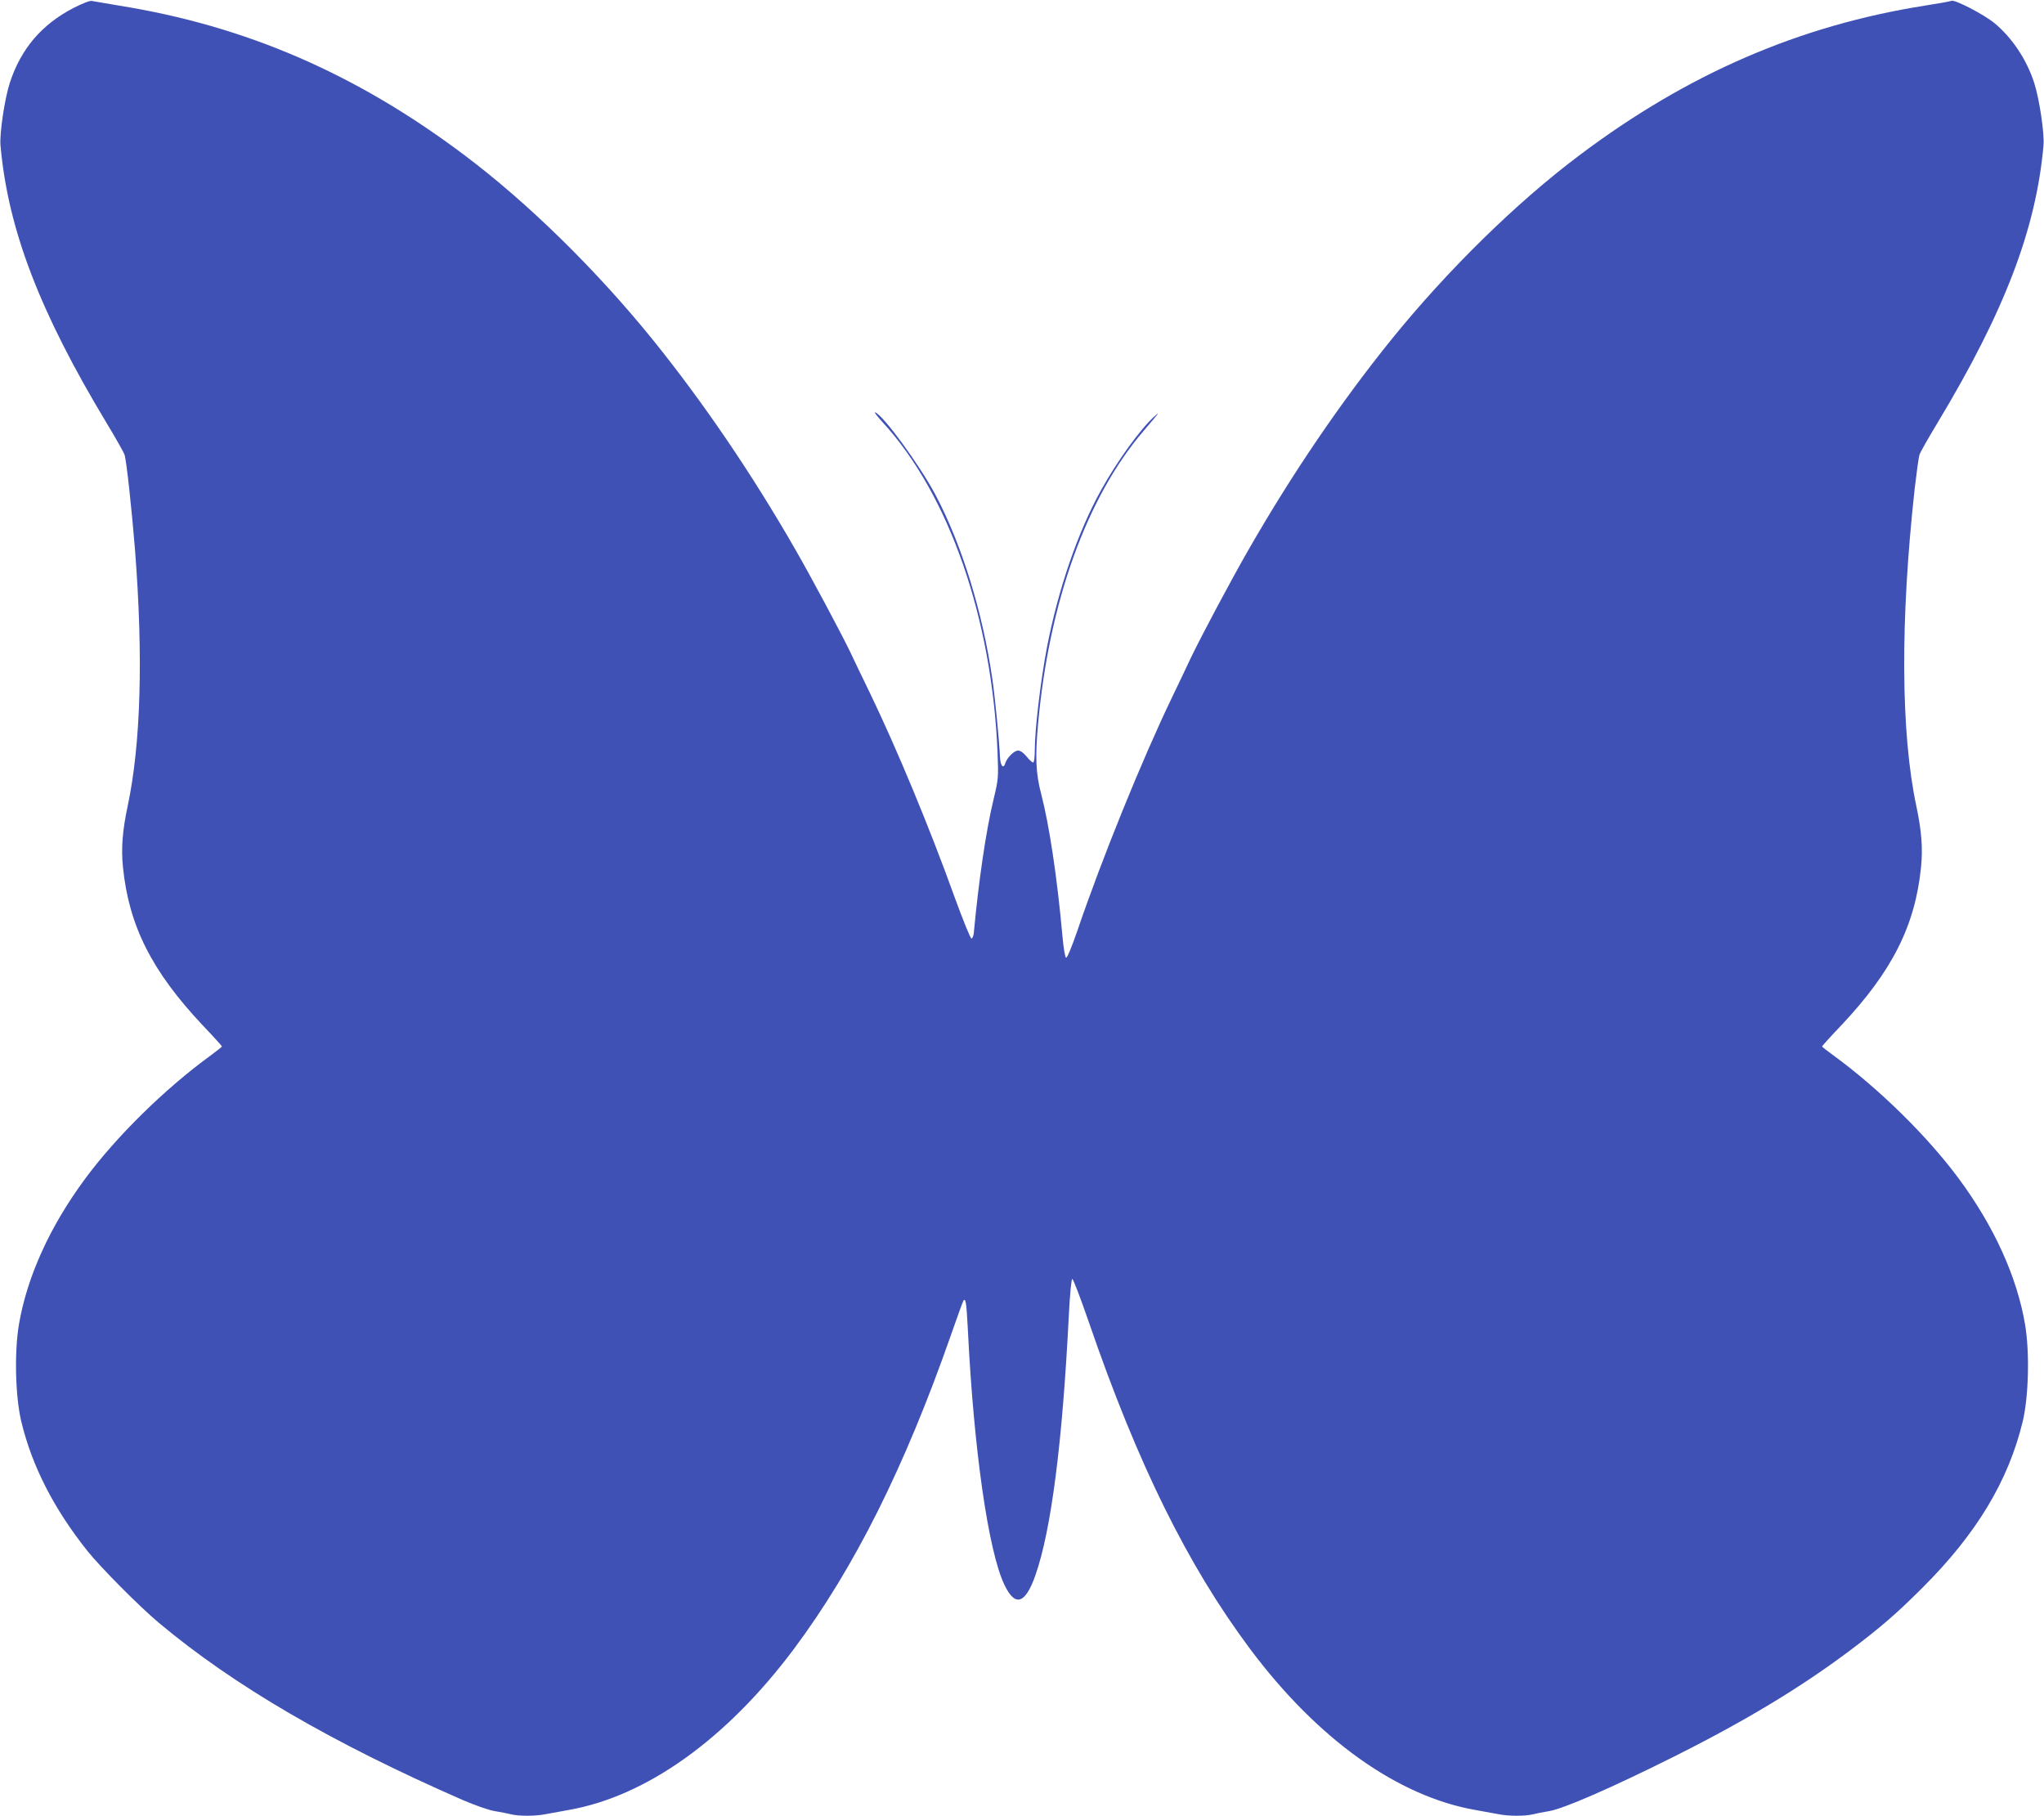 <?xml version="1.0" standalone="no"?>
<!DOCTYPE svg PUBLIC "-//W3C//DTD SVG 20010904//EN"
 "http://www.w3.org/TR/2001/REC-SVG-20010904/DTD/svg10.dtd">
<svg version="1.0" xmlns="http://www.w3.org/2000/svg"
 width="1280pt" height="1137pt" viewBox="0 0 1280 1137"
 preserveAspectRatio="xMidYMid meet">
<g transform="translate(0,1137) scale(0.1,-0.1)"
fill="#3f51b5" stroke="none">
<path d="M460 11320 c-199 -103 -329 -256 -398 -467 -33 -101 -65 -317 -59
-392 46 -524 244 -1042 664 -1739 58 -96 109 -186 113 -200 12 -35 46 -351 65
-589 53 -675 37 -1223 -46 -1613 -32 -151 -41 -261 -29 -380 37 -367 181 -652
499 -990 67 -70 121 -130 121 -133 0 -2 -33 -28 -72 -57 -286 -208 -592 -509
-787 -774 -219 -297 -361 -610 -412 -907 -30 -175 -23 -453 14 -609 67 -280
204 -547 413 -810 83 -104 326 -349 449 -452 469 -393 1085 -752 1904 -1110
80 -34 162 -63 200 -69 37 -6 82 -15 102 -20 47 -12 154 -12 216 1 26 5 91 17
143 26 487 85 989 443 1412 1009 377 505 694 1138 984 1968 40 115 75 211 78
214 14 14 18 -15 27 -184 37 -751 128 -1387 229 -1597 67 -141 131 -121 195
63 98 281 168 826 208 1619 7 139 16 233 22 233 6 1 53 -124 106 -277 303
-881 617 -1517 1007 -2039 423 -566 925 -924 1412 -1009 52 -9 117 -21 143
-26 62 -13 169 -13 216 -1 20 5 65 14 102 20 90 15 387 144 779 340 450 225
796 434 1105 666 189 142 292 231 451 390 340 338 541 671 631 1045 37 156 44
434 14 609 -51 297 -193 610 -412 907 -195 265 -501 566 -786 774 -40 29 -73
55 -73 57 0 3 54 63 121 133 318 338 462 623 499 990 12 119 3 229 -29 380
-98 460 -102 1159 -11 1988 12 103 25 199 30 214 4 14 55 104 113 200 420 697
618 1215 664 1739 6 75 -26 291 -59 392 -47 145 -139 282 -248 372 -67 55
-247 148 -269 140 -9 -4 -83 -17 -166 -30 -785 -124 -1484 -426 -2160 -934
-399 -299 -830 -722 -1185 -1161 -315 -391 -616 -833 -889 -1308 -111 -193
-293 -535 -364 -682 -32 -69 -86 -181 -119 -250 -188 -391 -438 -1007 -593
-1463 -34 -98 -62 -166 -69 -164 -6 2 -16 59 -23 138 -33 367 -82 691 -133
888 -34 128 -38 234 -19 441 69 761 304 1415 659 1830 101 118 110 130 66 90
-88 -81 -230 -278 -329 -456 -146 -261 -270 -622 -341 -989 -40 -211 -76 -514
-76 -645 0 -38 -4 -71 -9 -74 -4 -3 -22 12 -40 34 -21 26 -40 40 -56 40 -24 0
-69 -44 -80 -80 -12 -38 -30 -15 -33 41 -4 99 -32 383 -48 489 -61 420 -191
839 -355 1150 -100 188 -329 502 -379 518 -8 3 14 -26 49 -64 415 -453 684
-1228 718 -2069 6 -156 5 -164 -25 -290 -47 -195 -93 -506 -124 -839 -2 -16
-8 -31 -14 -33 -6 -2 -51 109 -103 251 -162 450 -364 935 -533 1286 -44 91
-101 208 -125 260 -58 120 -241 463 -344 642 -273 475 -574 917 -889 1308
-355 439 -786 862 -1185 1161 -676 508 -1367 807 -2160 934 -82 14 -159 27
-170 29 -12 3 -58 -15 -115 -44z"/>
</g>
</svg>
